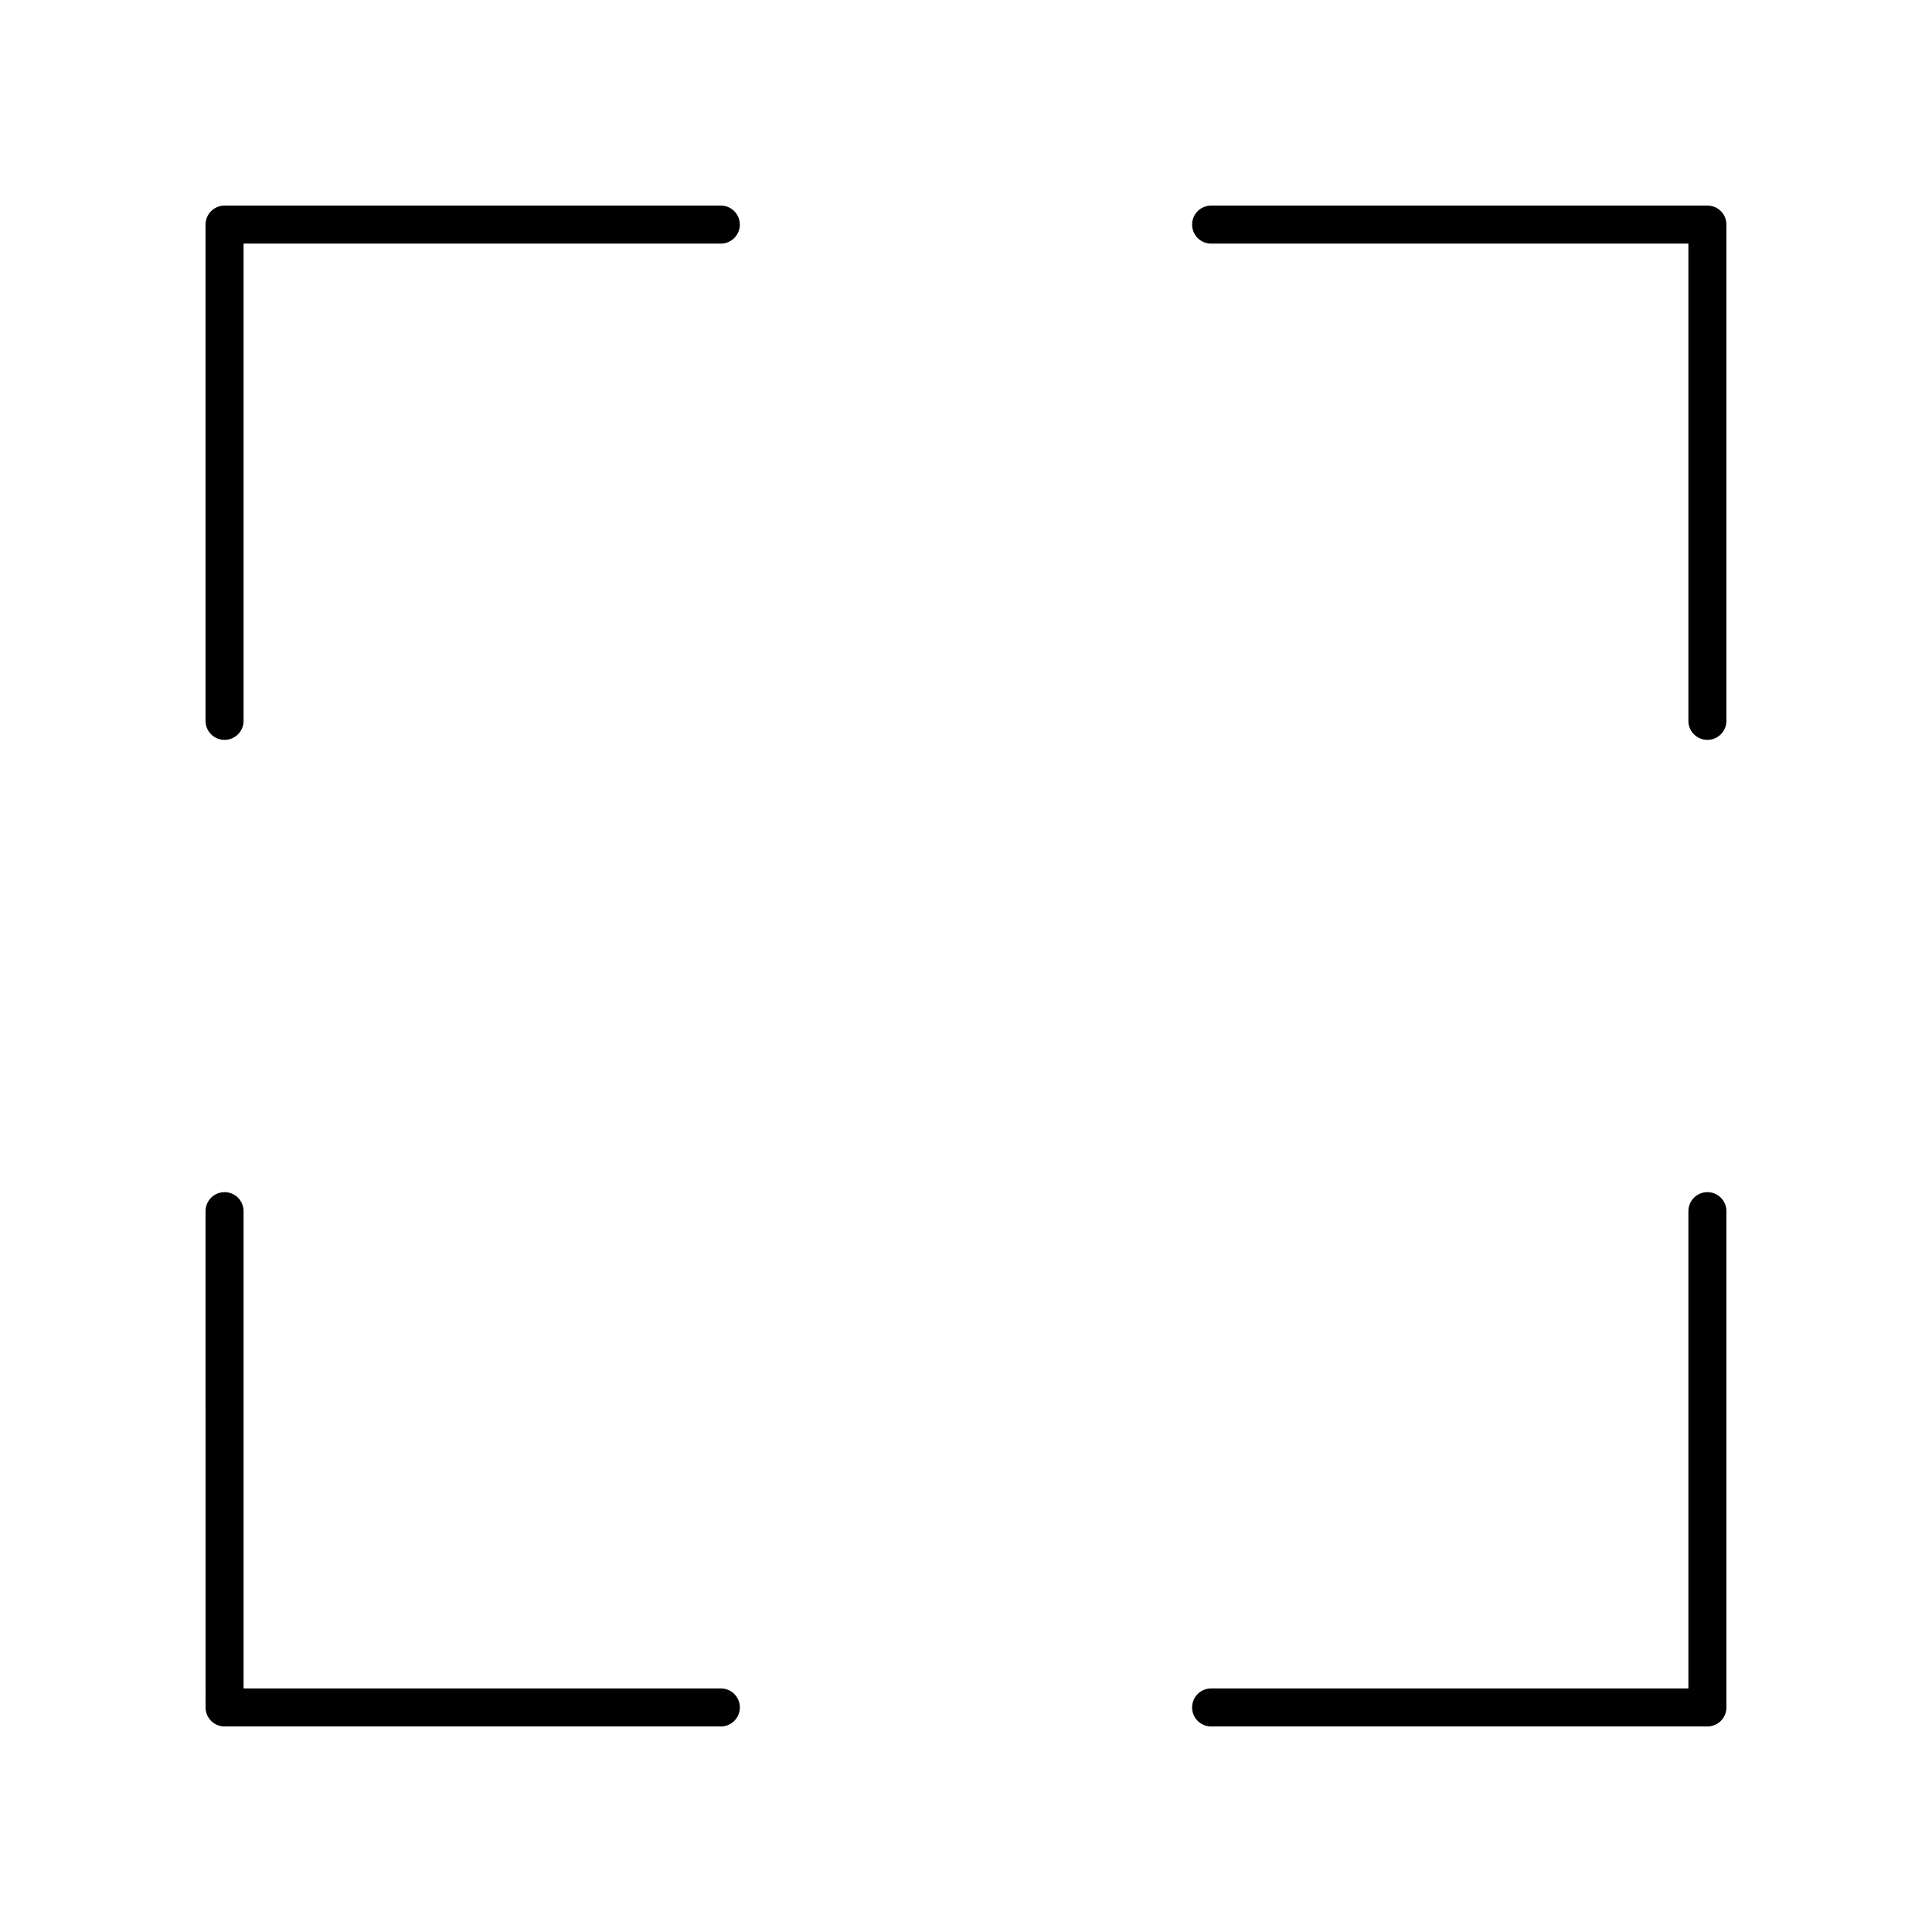<?xml version="1.0" encoding="UTF-8"?>
<!-- The Best Svg Icon site in the world: iconSvg.co, Visit us! https://iconsvg.co -->
<svg fill="#000000" width="800px" height="800px" version="1.1" viewBox="144 144 512 512" xmlns="http://www.w3.org/2000/svg">
 <g>
  <path d="m335.03 591.45h-126.48v-126.48c0-2.785-2.254-5.039-5.039-5.039-2.781 0-5.039 2.254-5.039 5.039l0.004 131.52c0 2.785 2.254 5.039 5.039 5.039h131.52c2.781 0 5.039-2.254 5.039-5.039-0.004-2.785-2.258-5.039-5.039-5.039z"/>
  <path d="m596.48 459.93c-2.781 0-5.039 2.254-5.039 5.039v126.48h-126.48c-2.781 0-5.039 2.254-5.039 5.039s2.254 5.039 5.039 5.039h131.52c2.781 0 5.039-2.254 5.039-5.039v-131.52c0-2.785-2.258-5.039-5.039-5.039z"/>
  <path d="m596.48 198.48h-131.52c-2.781 0-5.039 2.254-5.039 5.039s2.254 5.039 5.039 5.039l126.48-0.004v126.48c0 2.785 2.254 5.039 5.039 5.039 2.781 0 5.039-2.254 5.039-5.039v-131.52c0-2.785-2.258-5.035-5.039-5.035z"/>
  <path d="m335.03 198.48h-131.52c-2.781 0-5.039 2.254-5.039 5.039v131.52c0 2.785 2.254 5.039 5.039 5.039 2.781 0 5.039-2.254 5.039-5.039v-126.48h126.48c2.781 0 5.039-2.254 5.039-5.039-0.004-2.785-2.258-5.035-5.039-5.035z"/>
 </g>
</svg>